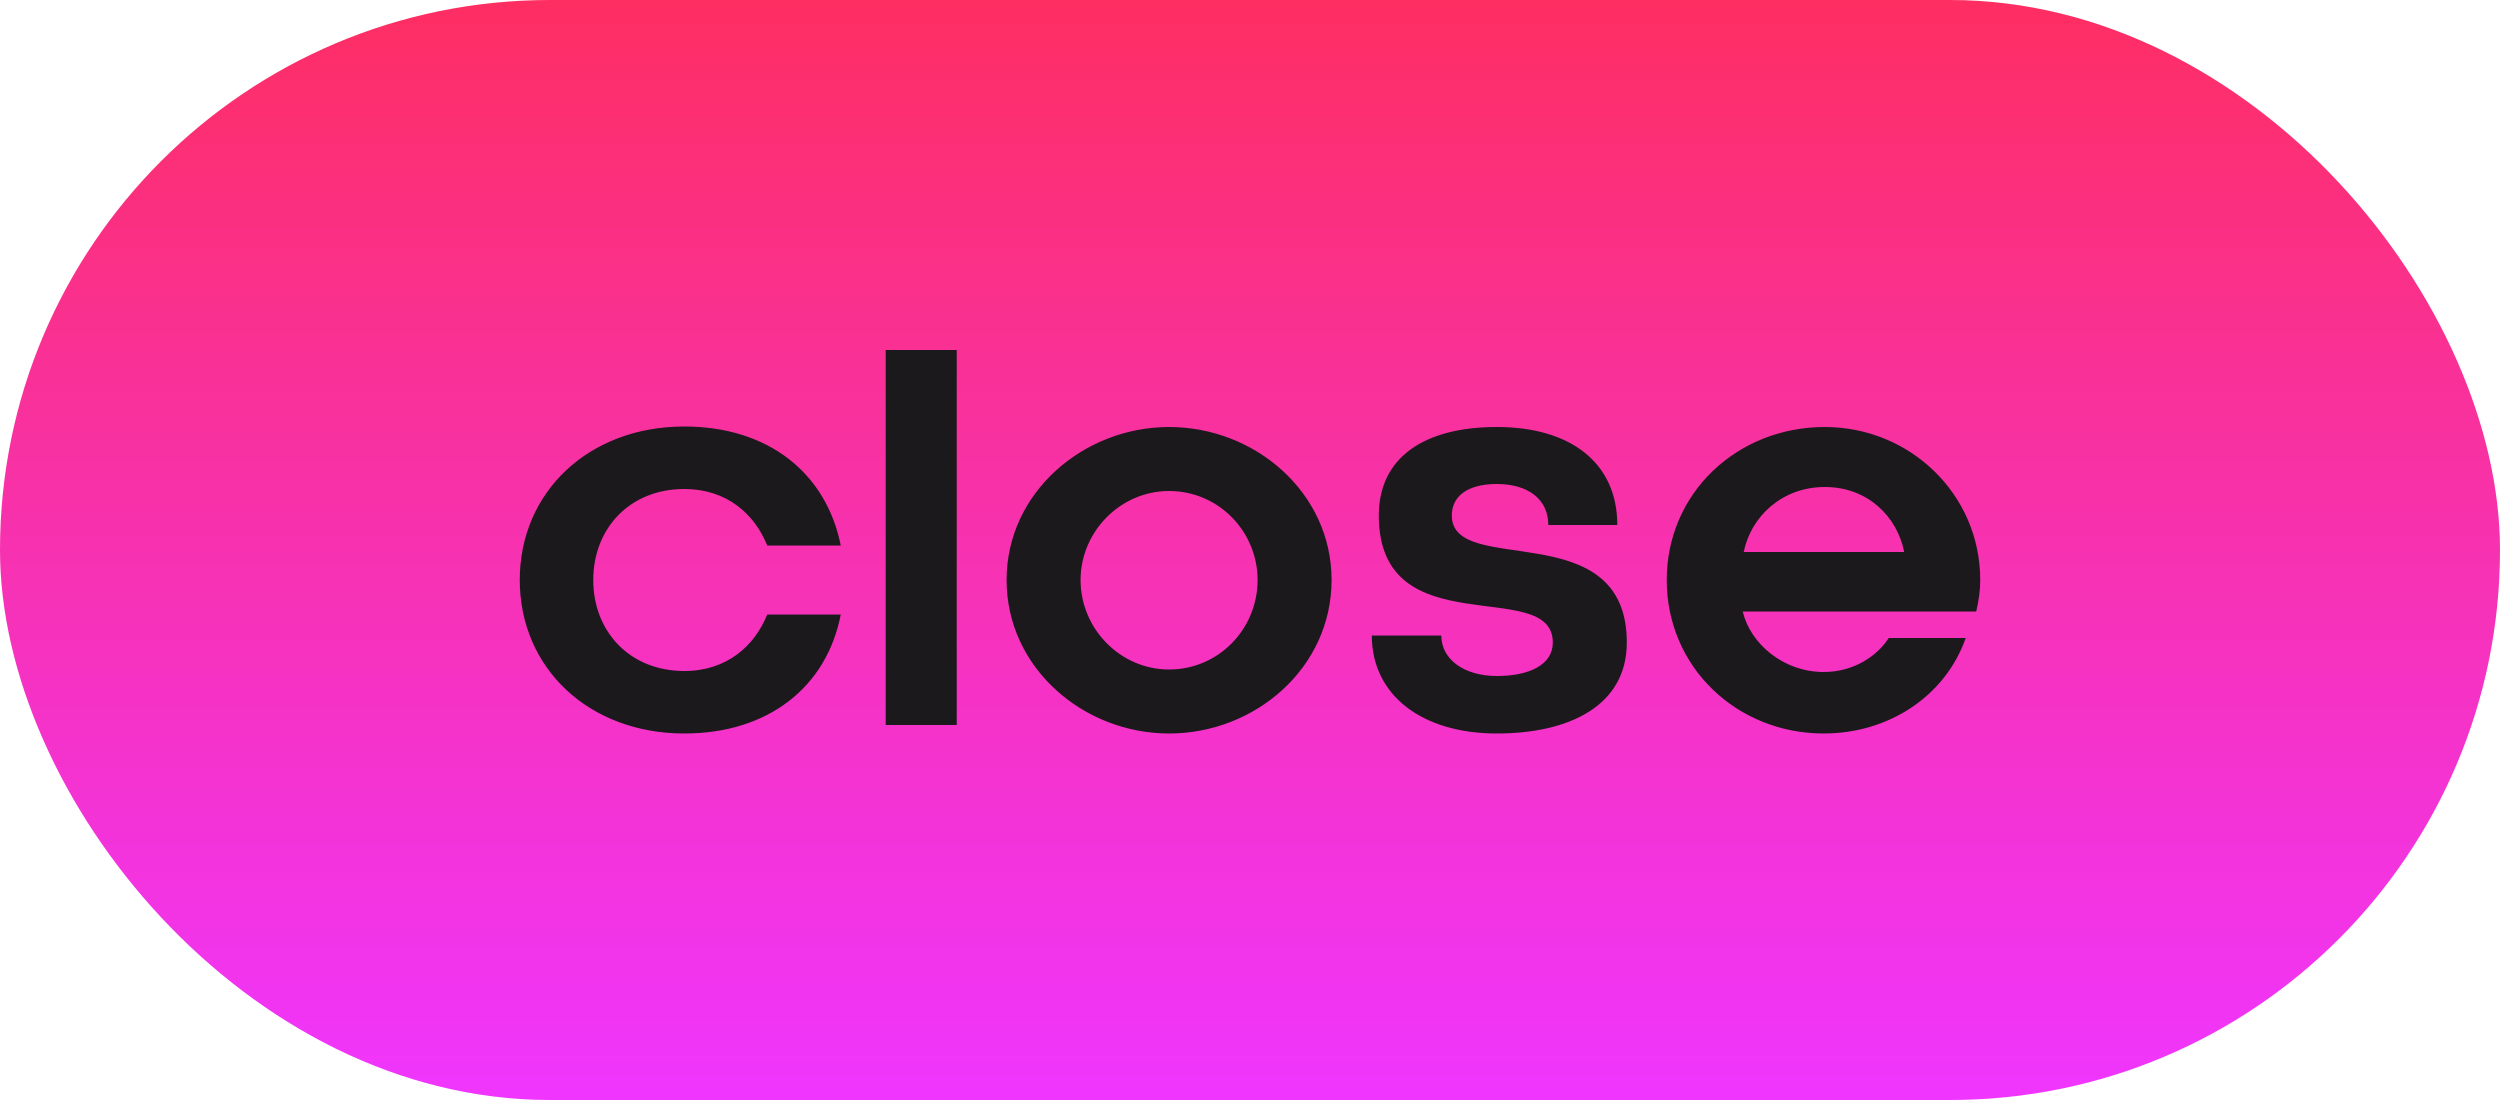 <svg width="100" height="44" viewBox="0 0 100 44" fill="none" xmlns="http://www.w3.org/2000/svg">
<rect width="100" height="44" rx="22" fill="url(#paint0_linear_380_118)"/>
<path d="M33.63 21.82H30.69C30.19 20.58 29.09 19.56 27.37 19.56C25.19 19.56 23.73 21.14 23.73 23.2C23.73 25.26 25.19 26.84 27.37 26.84C29.09 26.84 30.19 25.82 30.69 24.58H33.63C33.07 27.48 30.73 29.34 27.37 29.34C23.55 29.34 20.79 26.72 20.79 23.2C20.79 19.68 23.55 17.06 27.37 17.06C30.73 17.06 33.05 18.92 33.63 21.82ZM35.428 29V14H38.269V29H35.428ZM50.303 23.2C50.303 21.26 48.743 19.64 46.763 19.64C44.823 19.64 43.223 21.26 43.223 23.2C43.223 25.16 44.823 26.78 46.763 26.78C48.743 26.78 50.303 25.16 50.303 23.2ZM53.263 23.2C53.263 26.72 50.203 29.34 46.763 29.34C43.343 29.34 40.263 26.72 40.263 23.2C40.263 19.7 43.343 17.08 46.763 17.08C50.203 17.08 53.263 19.7 53.263 23.2ZM64.692 21H61.932C61.932 19.96 61.112 19.36 59.872 19.36C58.632 19.36 58.072 19.9 58.072 20.62C58.072 23.12 65.072 20.54 65.072 25.7C65.072 28.24 62.752 29.34 59.872 29.34C56.872 29.34 54.872 27.8 54.872 25.42H57.652C57.652 26.38 58.572 27.04 59.872 27.04C61.192 27.04 62.112 26.58 62.112 25.7C62.112 23.02 55.152 25.9 55.152 20.62C55.152 18.28 56.992 17.08 59.872 17.08C62.832 17.08 64.692 18.52 64.692 21ZM79.209 23.2C79.209 23.64 79.149 24.02 79.049 24.46H69.709C70.009 25.74 71.329 26.88 72.949 26.88C74.149 26.88 75.089 26.24 75.549 25.52H78.629C77.809 27.86 75.529 29.34 72.949 29.34C69.489 29.34 66.669 26.7 66.669 23.2C66.669 19.7 69.509 17.08 72.989 17.08C76.409 17.08 79.209 19.78 79.209 23.2ZM69.749 22.08H76.169C75.889 20.68 74.729 19.48 72.989 19.48C71.269 19.48 70.029 20.68 69.749 22.08Z" fill="#1C191C"/>
<defs>
<linearGradient id="paint0_linear_380_118" x1="50" y1="0" x2="50" y2="44" gradientUnits="userSpaceOnUse">
<stop stop-color="#FE2E62"/>
<stop offset="1" stop-color="#F035FF"/>
</linearGradient>
</defs>
</svg>
